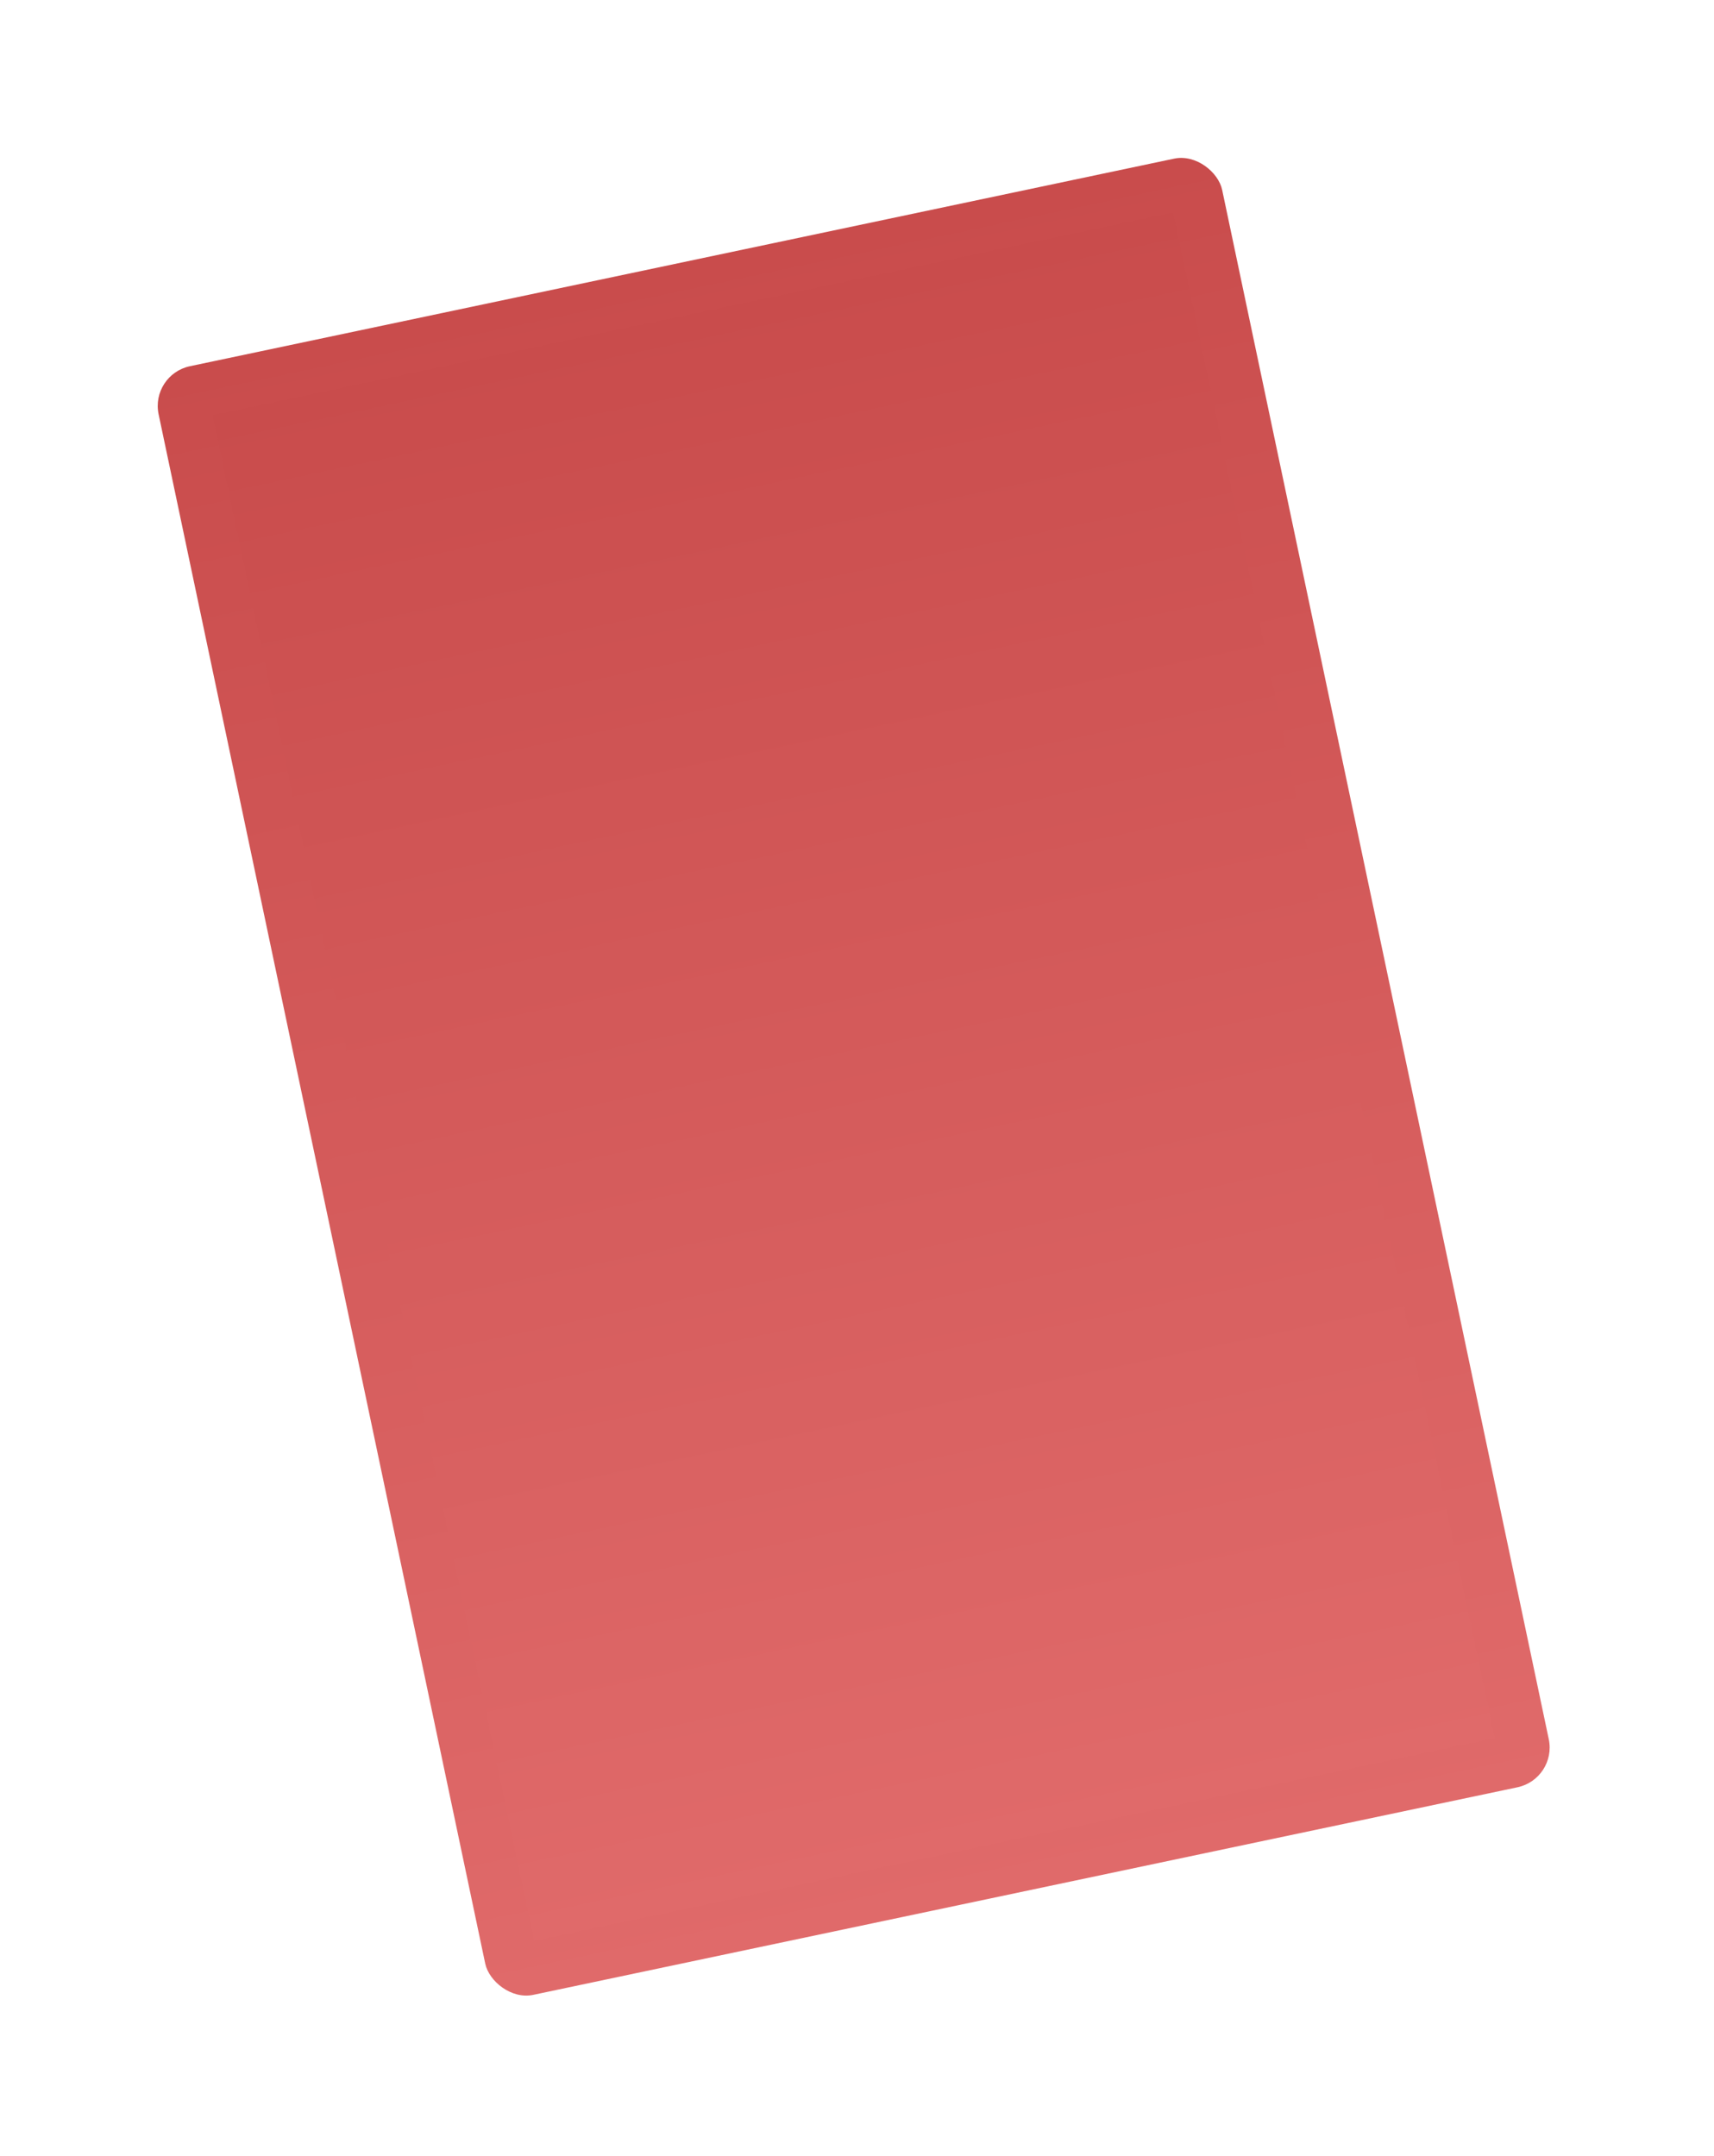 <svg width="163" height="205" viewBox="0 0 163 205" fill="none" xmlns="http://www.w3.org/2000/svg">
<g filter="url(#filter0_f_391_5343)">
<g clip-path="url(#clip0_391_5343)">
<rect x="14.288" y="35.615" width="103.368" height="158.253" rx="3.856" transform="rotate(-11.907 14.288 35.615)" fill="url(#paint0_linear_391_5343)"/>
<rect x="20.212" y="39.477" width="93.368" height="148.253" transform="rotate(-11.907 20.212 39.477)" fill="url(#paint1_linear_391_5343)"/>
</g>
</g>
<defs>
<filter id="filter0_f_391_5343" x="-0.712" y="-0.711" width="163.794" height="206.174" filterUnits="userSpaceOnUse" color-interpolation-filters="sRGB">
<feFlood flood-opacity="0" result="BackgroundImageFix"/>
<feBlend mode="normal" in="SourceGraphic" in2="BackgroundImageFix" result="shape"/>
<feGaussianBlur stdDeviation="7.5" result="effect1_foregroundBlur_391_5343"/>
</filter>
<linearGradient id="paint0_linear_391_5343" x1="65.972" y1="35.615" x2="65.972" y2="193.868" gradientUnits="userSpaceOnUse">
<stop stop-color="#C94C4C"/>
<stop offset="1" stop-color="#E06A6A"/>
</linearGradient>
<linearGradient id="paint1_linear_391_5343" x1="66.896" y1="39.477" x2="66.896" y2="187.729" gradientUnits="userSpaceOnUse">
<stop stop-color="#C94C4C"/>
<stop offset="1" stop-color="#E06A6A"/>
</linearGradient>
<clipPath id="clip0_391_5343">
<rect x="14.288" y="35.615" width="103.368" height="158.253" rx="3.856" transform="rotate(-11.907 14.288 35.615)" fill="white"/>
</clipPath>
</defs>
</svg>

